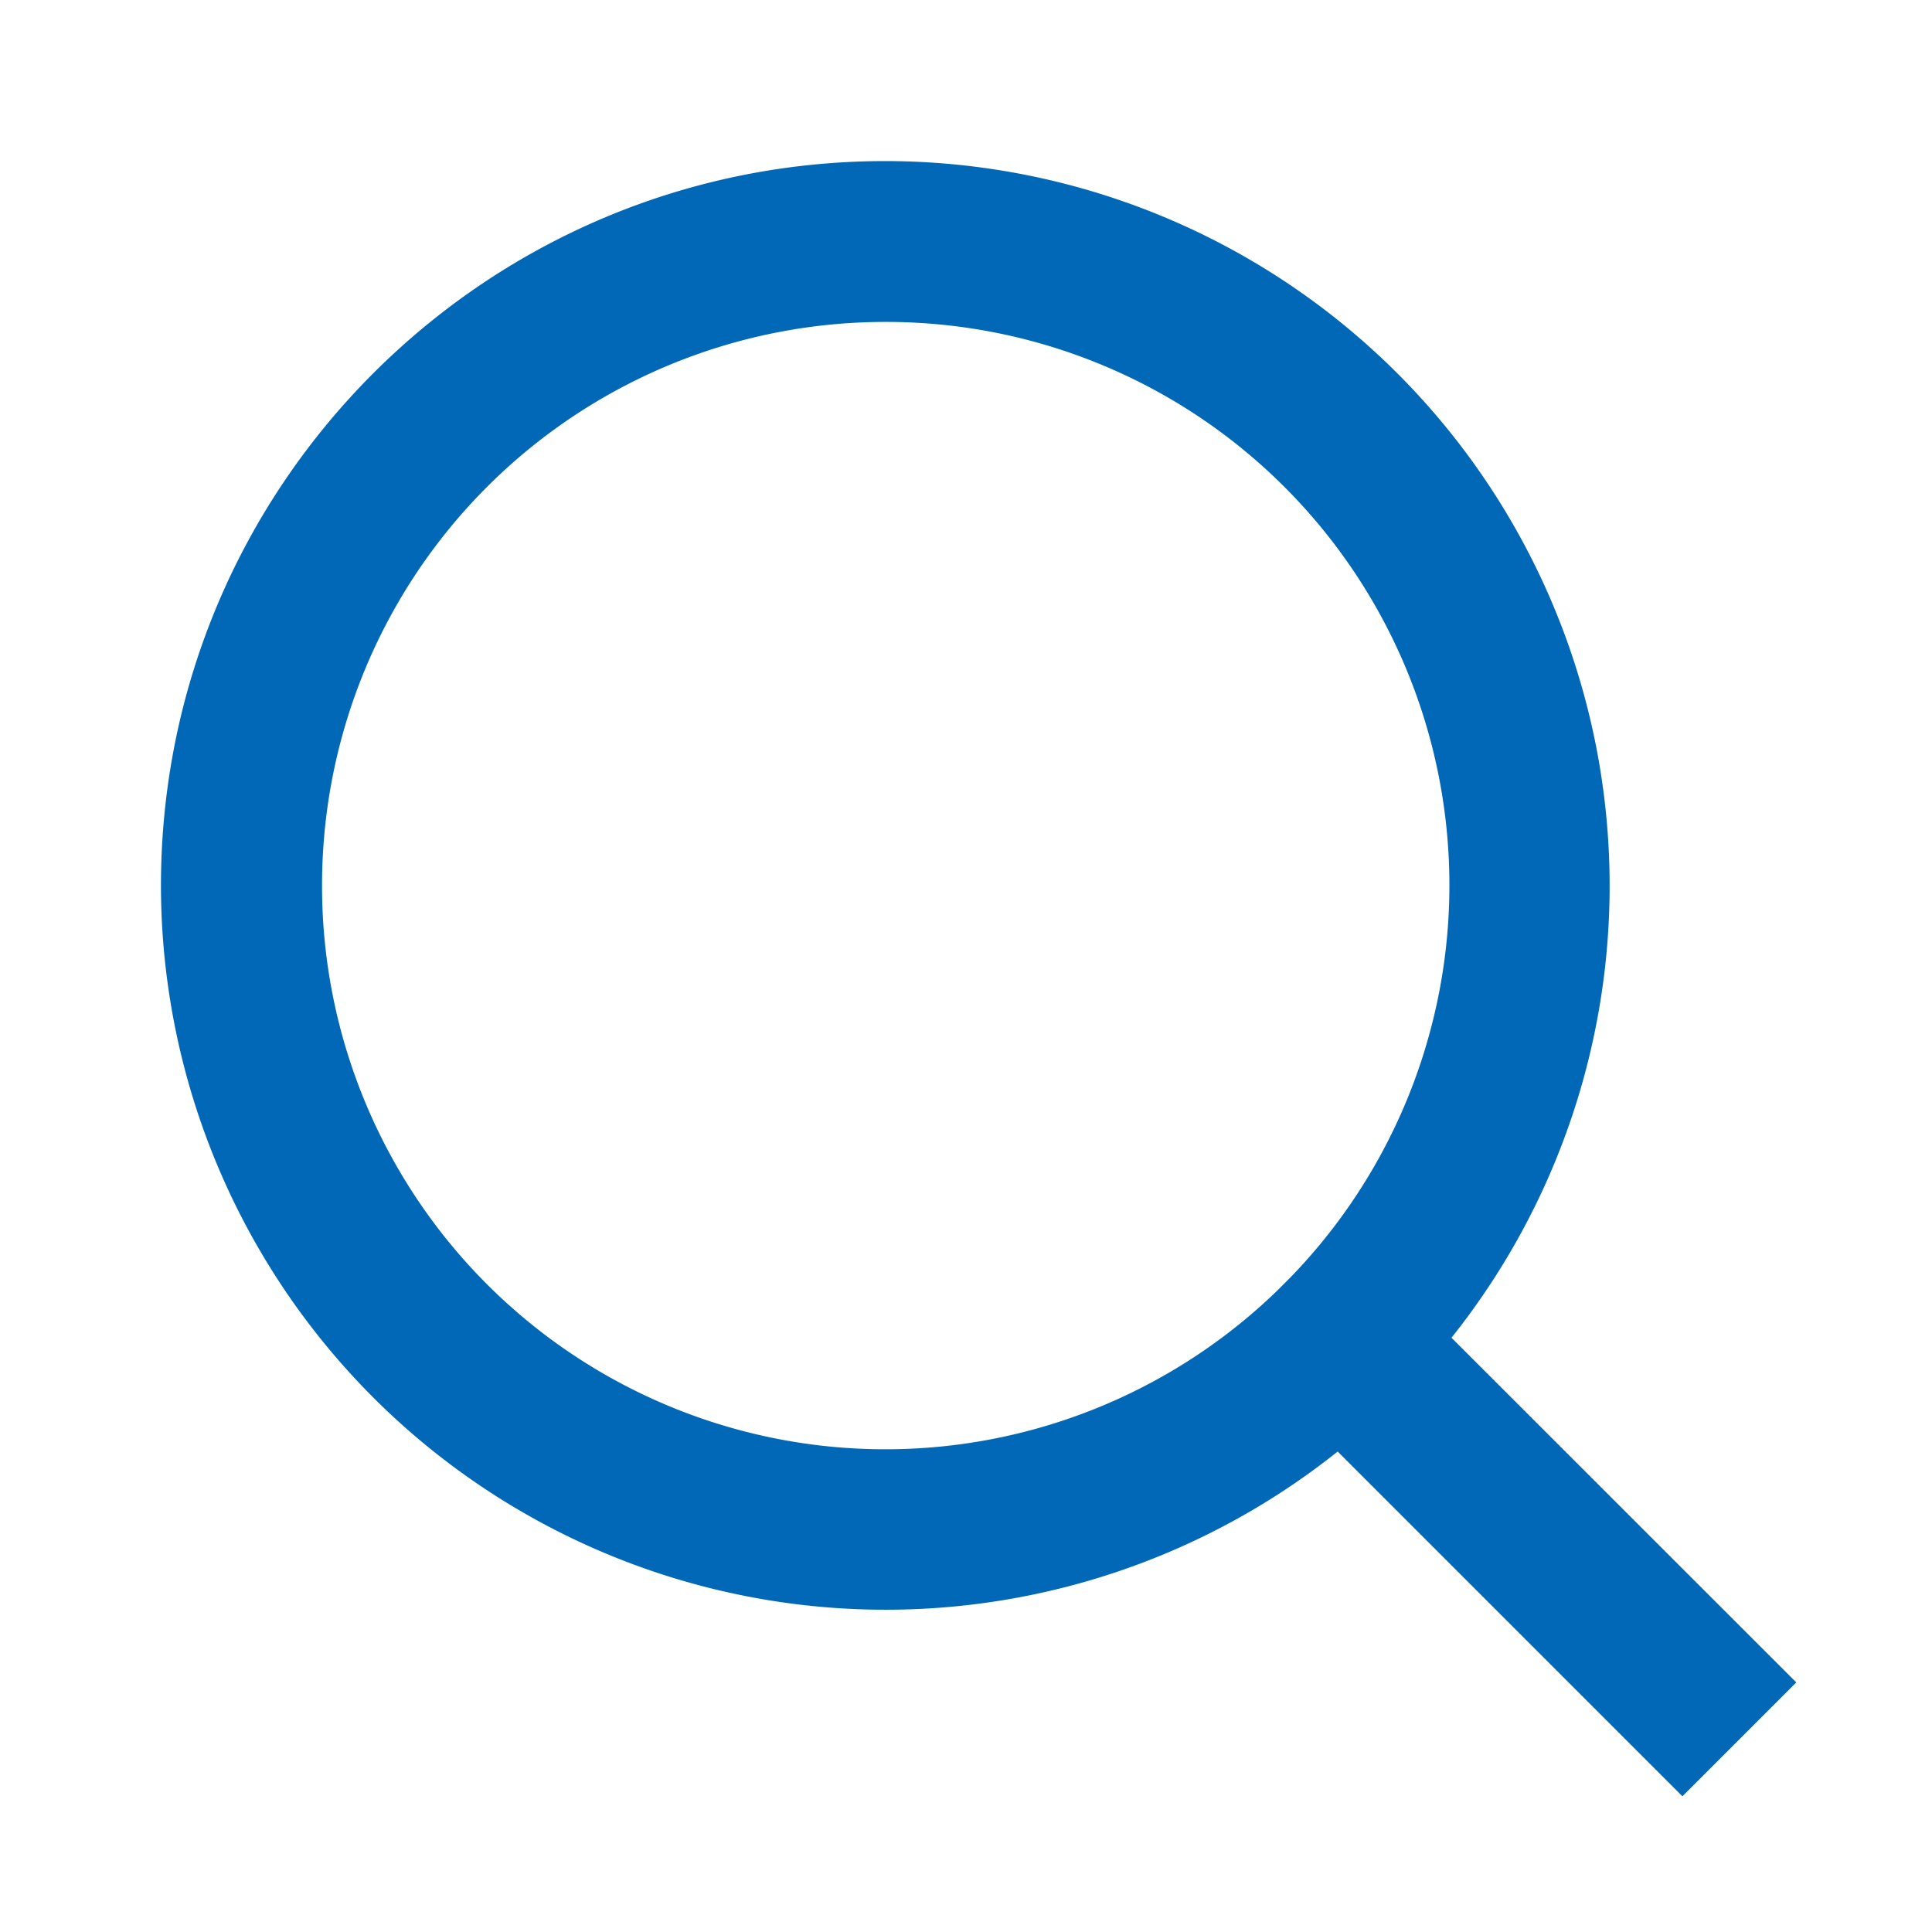 <?xml version="1.0" standalone="no"?><!DOCTYPE svg PUBLIC "-//W3C//DTD SVG 1.1//EN" "http://www.w3.org/Graphics/SVG/1.1/DTD/svg11.dtd"><svg class="icon" width="100px" height="100.00px" viewBox="0 0 1024 1024" version="1.1" xmlns="http://www.w3.org/2000/svg"><path fill="#0068b7" d="M769.28 708.992l182.784 182.72-60.352 60.352-182.72-182.72a384.128 384.128 0 0 1-623.68-299.968c0-212.032 172.032-384 384-384a384.128 384.128 0 0 1 300.032 623.616z m-85.568-31.68a298.56 298.56 0 0 0-214.4-506.688 298.56 298.56 0 0 0-298.624 298.688 298.56 298.56 0 0 0 506.624 214.4l6.4-6.4z"  /></svg>